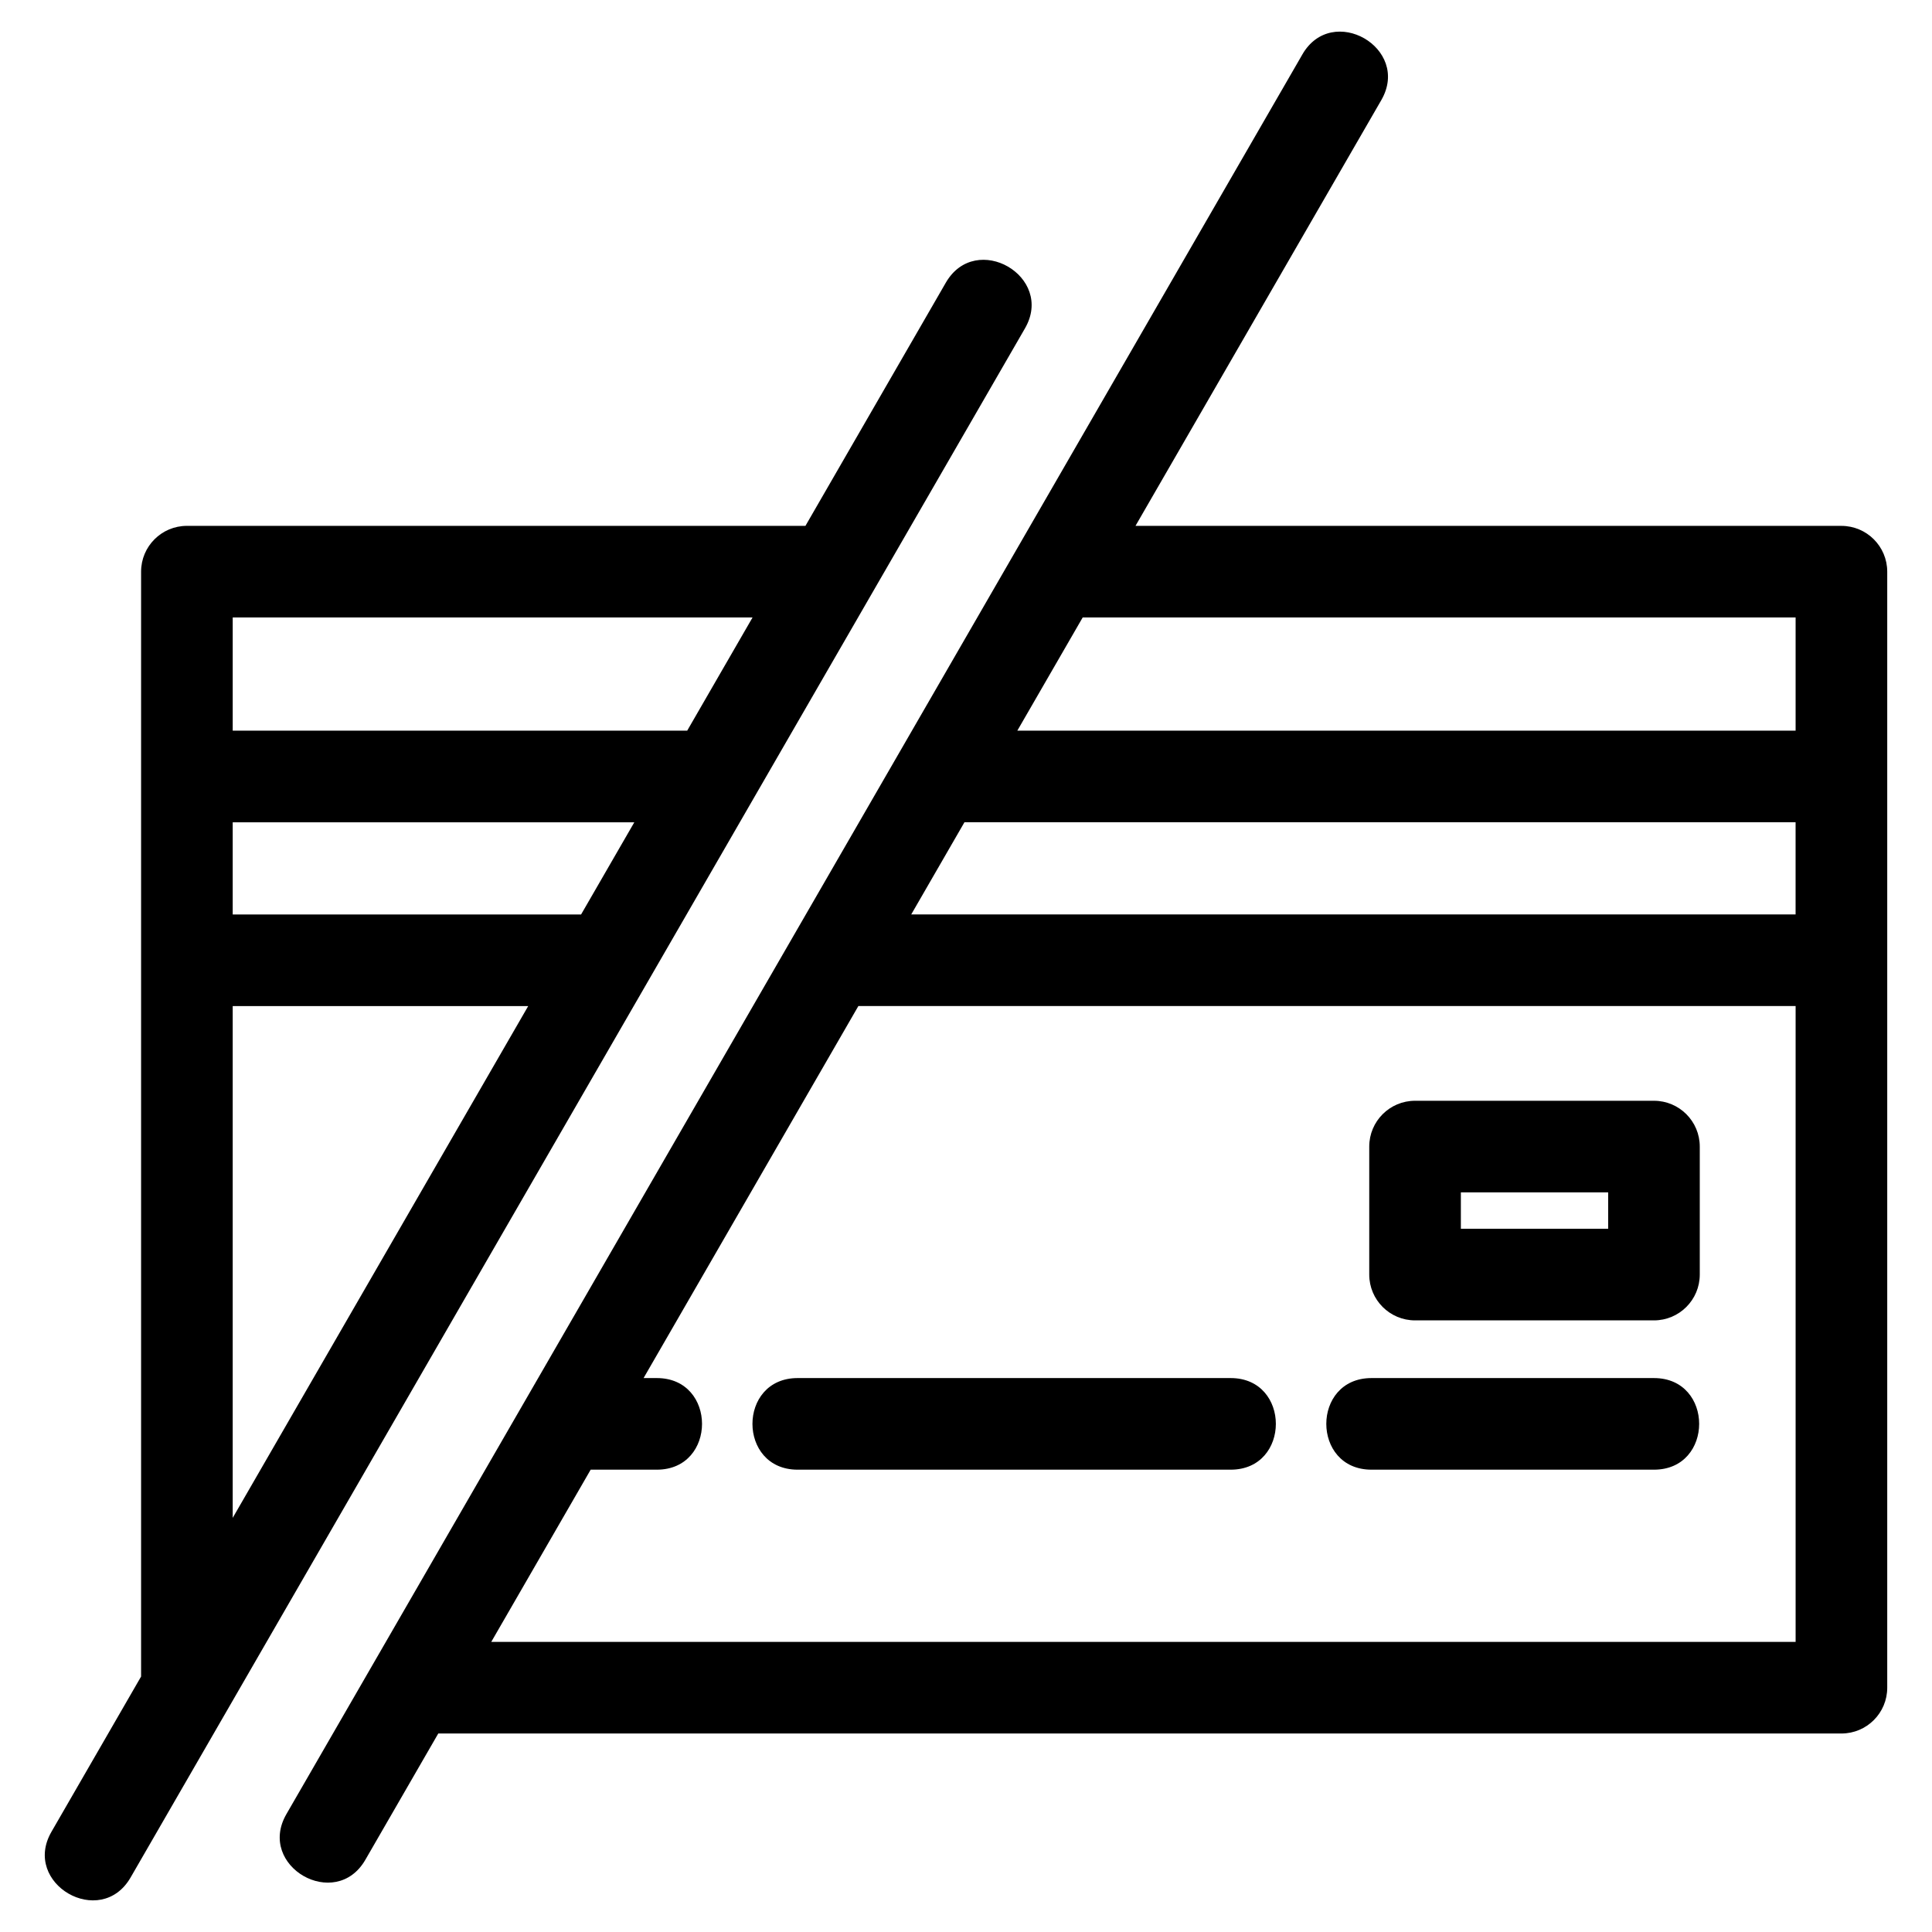 <?xml version="1.0" encoding="UTF-8"?>
<!-- Uploaded to: ICON Repo, www.svgrepo.com, Generator: ICON Repo Mixer Tools -->
<svg fill="#000000" width="800px" height="800px" version="1.1" viewBox="144 144 512 512" xmlns="http://www.w3.org/2000/svg">
 <path d="m193.53 283.36h163.92l37.207-64.457c7.973-13.762 28.938-1.625 20.957 12.141-79 136.84-158 273.68-237.01 410.52-7.973 13.762-28.93 1.629-20.957-12.141l23.742-41.125v-292.8c0-6.707 5.438-12.141 12.141-12.141zm295.59-124.9c7.91-13.77 28.871-1.727 20.957 12.043l-65.16 112.86h187.08c6.699 0 12.141 5.434 12.141 12.141v295.76c0 6.699-5.438 12.133-12.141 12.133h-371.85l-19.309 33.441c-7.91 13.77-28.867 1.727-20.957-12.043 89.746-155.44 179.49-310.89 269.24-466.33zm-283.45 387.79 78.309-135.63h-78.309zm92.328-159.91 14.102-24.426h-106.43v24.426zm28.117-48.707 17.316-29.992h-137.76v29.992zm192.89 98.082h63.312c6.699 0 12.141 5.434 12.141 12.141v33.918c0 6.699-5.438 12.141-12.141 12.141h-63.312c-6.707 0-12.141-5.438-12.141-12.141v-33.918c0-6.707 5.434-12.141 12.141-12.141zm51.176 24.277h-39.035v9.641h39.035zm12.141 49.211c15.965 0 15.965 24.277 0 24.277h-74.863c-15.965 0-15.965-24.277 0-24.277zm-112.18 0c15.965 0 15.965 24.277 0 24.277h-114.76c-15.965 0-15.965-24.277 0-24.277zm-152.07 0c15.965 0 15.965 24.277 0 24.277h-17.535l-26.348 45.641h345.67v-168.51h-248.38l-56.922 98.59h3.523zm67.418-122.87h234.36v-24.426h-220.26l-14.102 24.426zm28.117-48.707h206.25v-29.992h-188.93z"/>
</svg>